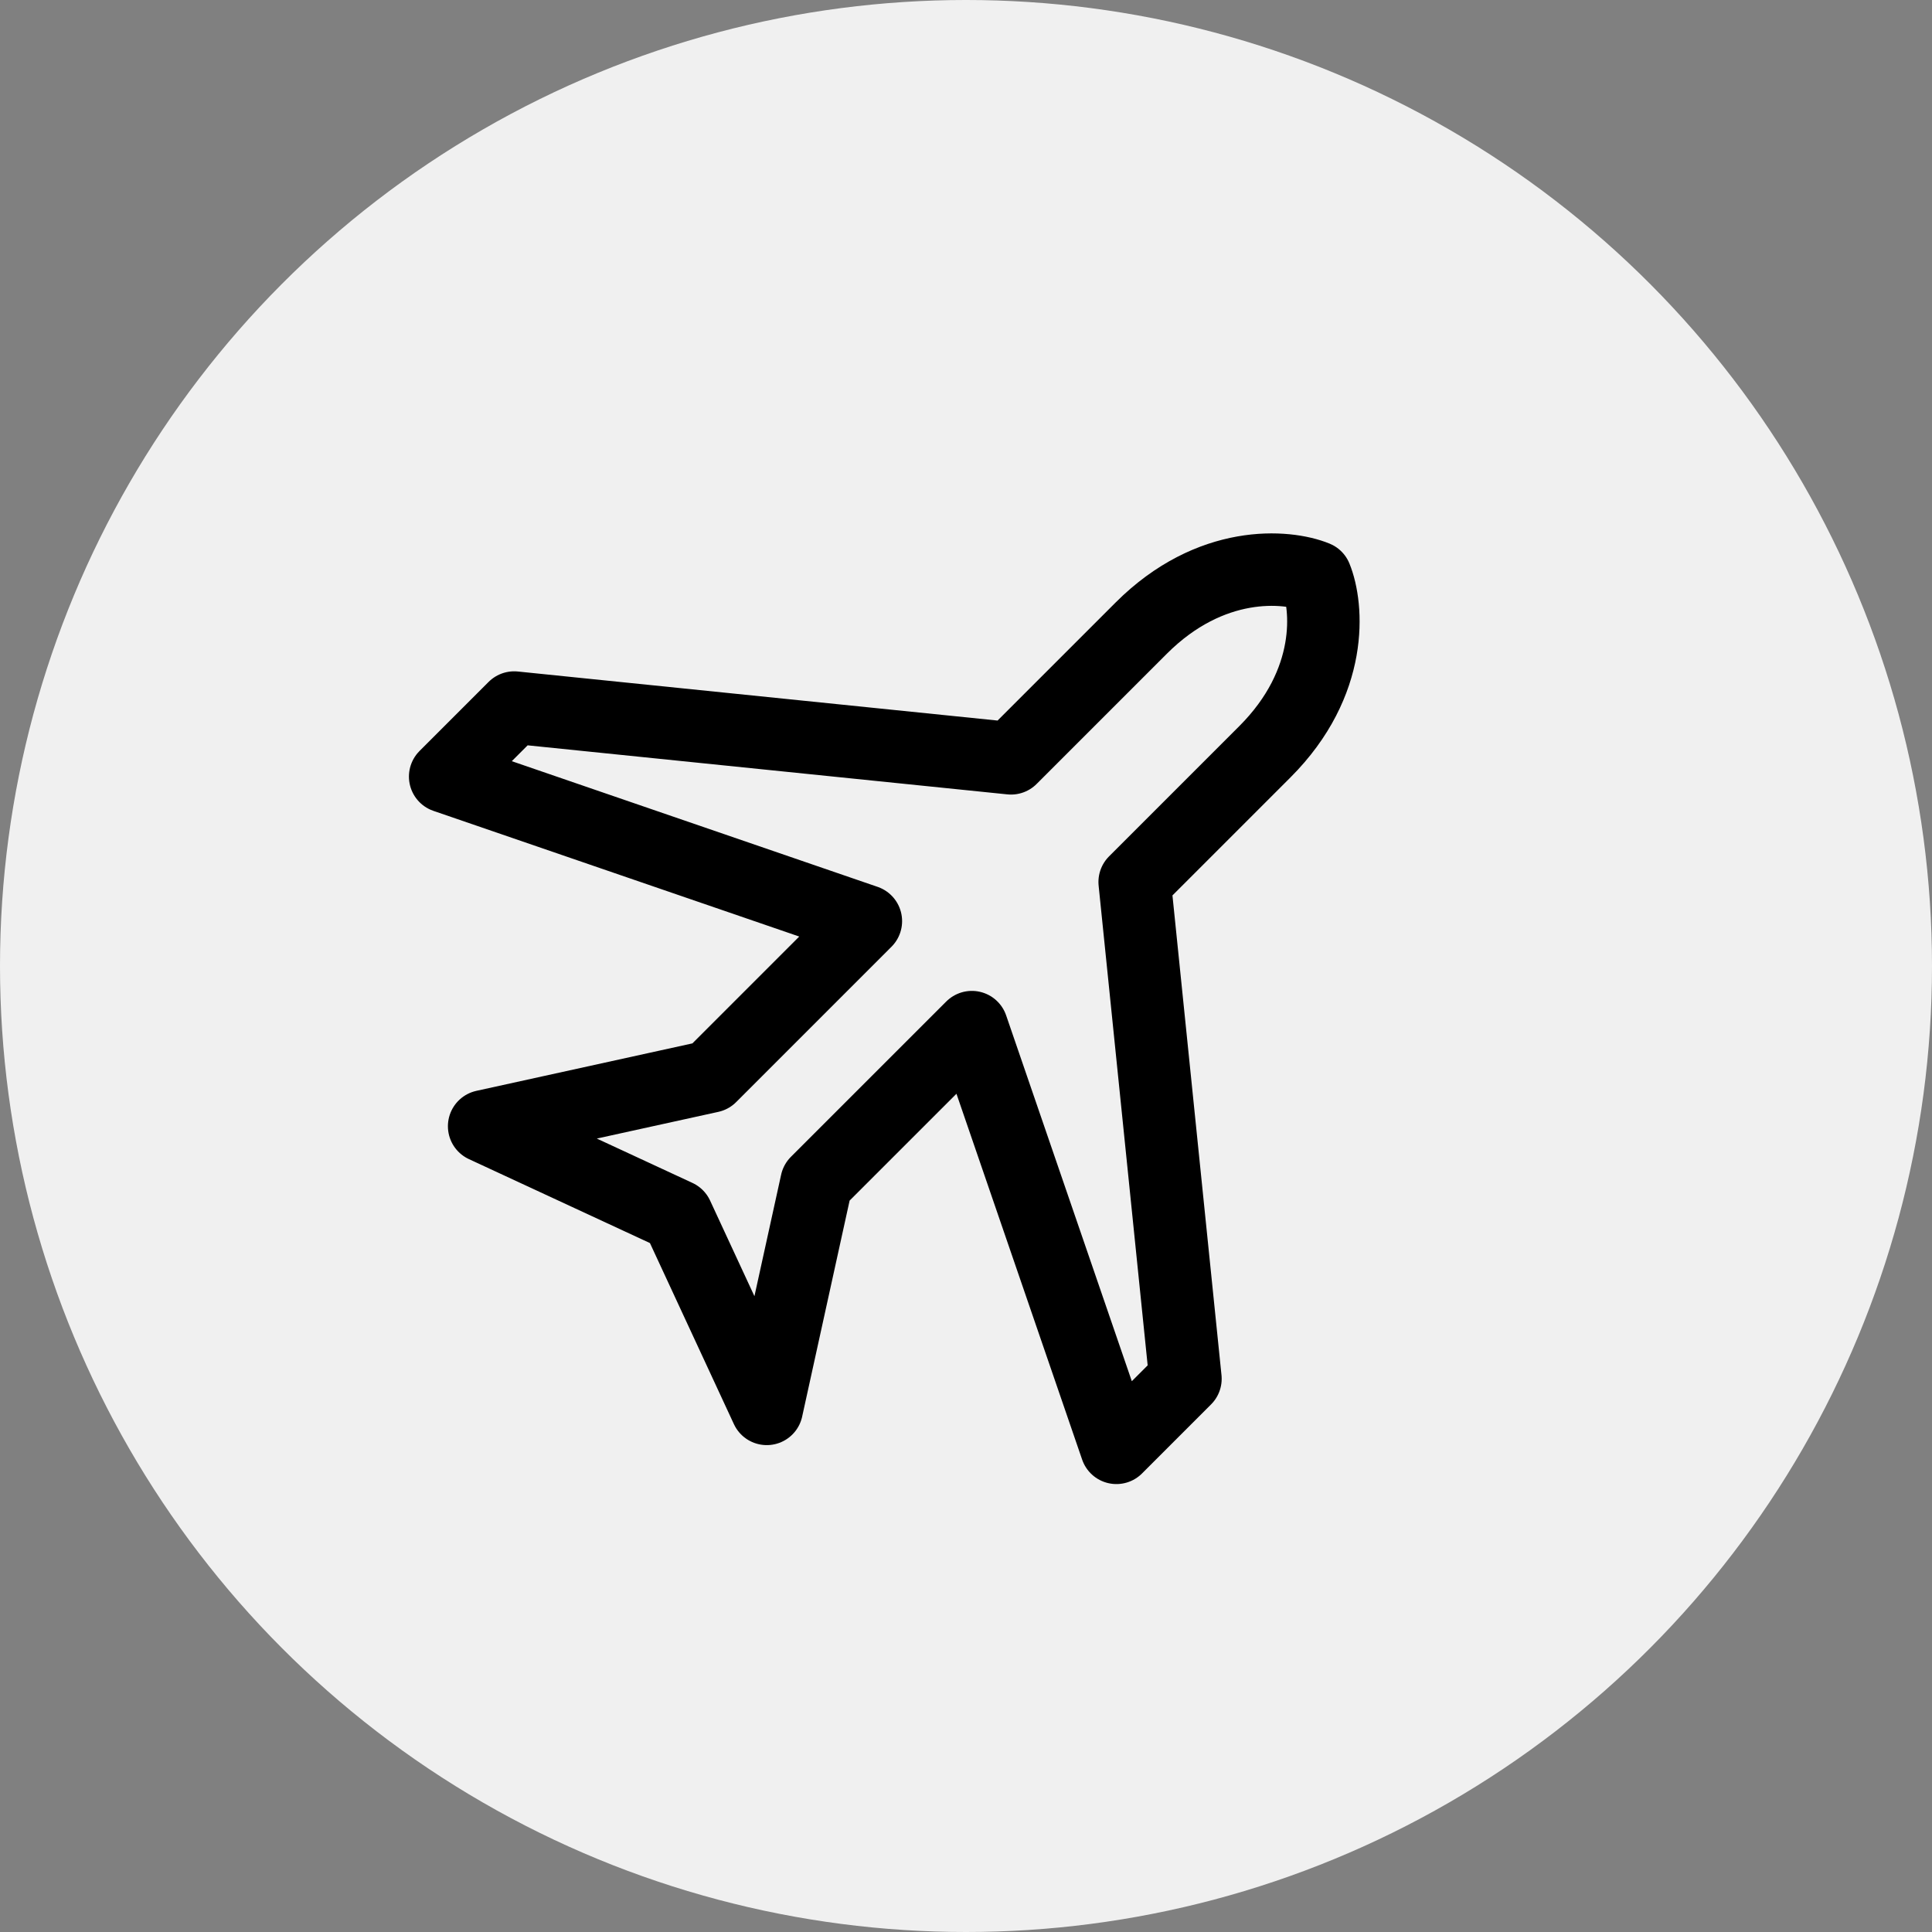 <svg width="80" height="80" viewBox="0 0 80 80" fill="none" xmlns="http://www.w3.org/2000/svg">
<rect x="0" y="0" width="80" height="80" fill="#808080" stroke="none"/>
<circle cx="40" cy="40" r="40" fill="#F0F0F0"/>
<path d="M47.255 26.01C50.13 23.135 53.275 23.404 54.487 23.898C54.981 25.11 55.251 28.255 52.375 31.13L46.984 36.521L49.087 57.093L46.228 59.952L40.243 42.531L33.81 48.963L31.75 58.339L28.042 50.343L20.047 46.635L29.422 44.575L35.854 38.142L18.433 32.157L21.292 29.298L41.864 31.401L47.255 26.01Z" stroke="black" stroke-width="3" stroke-linecap="round" stroke-linejoin="round"/>
</svg>
